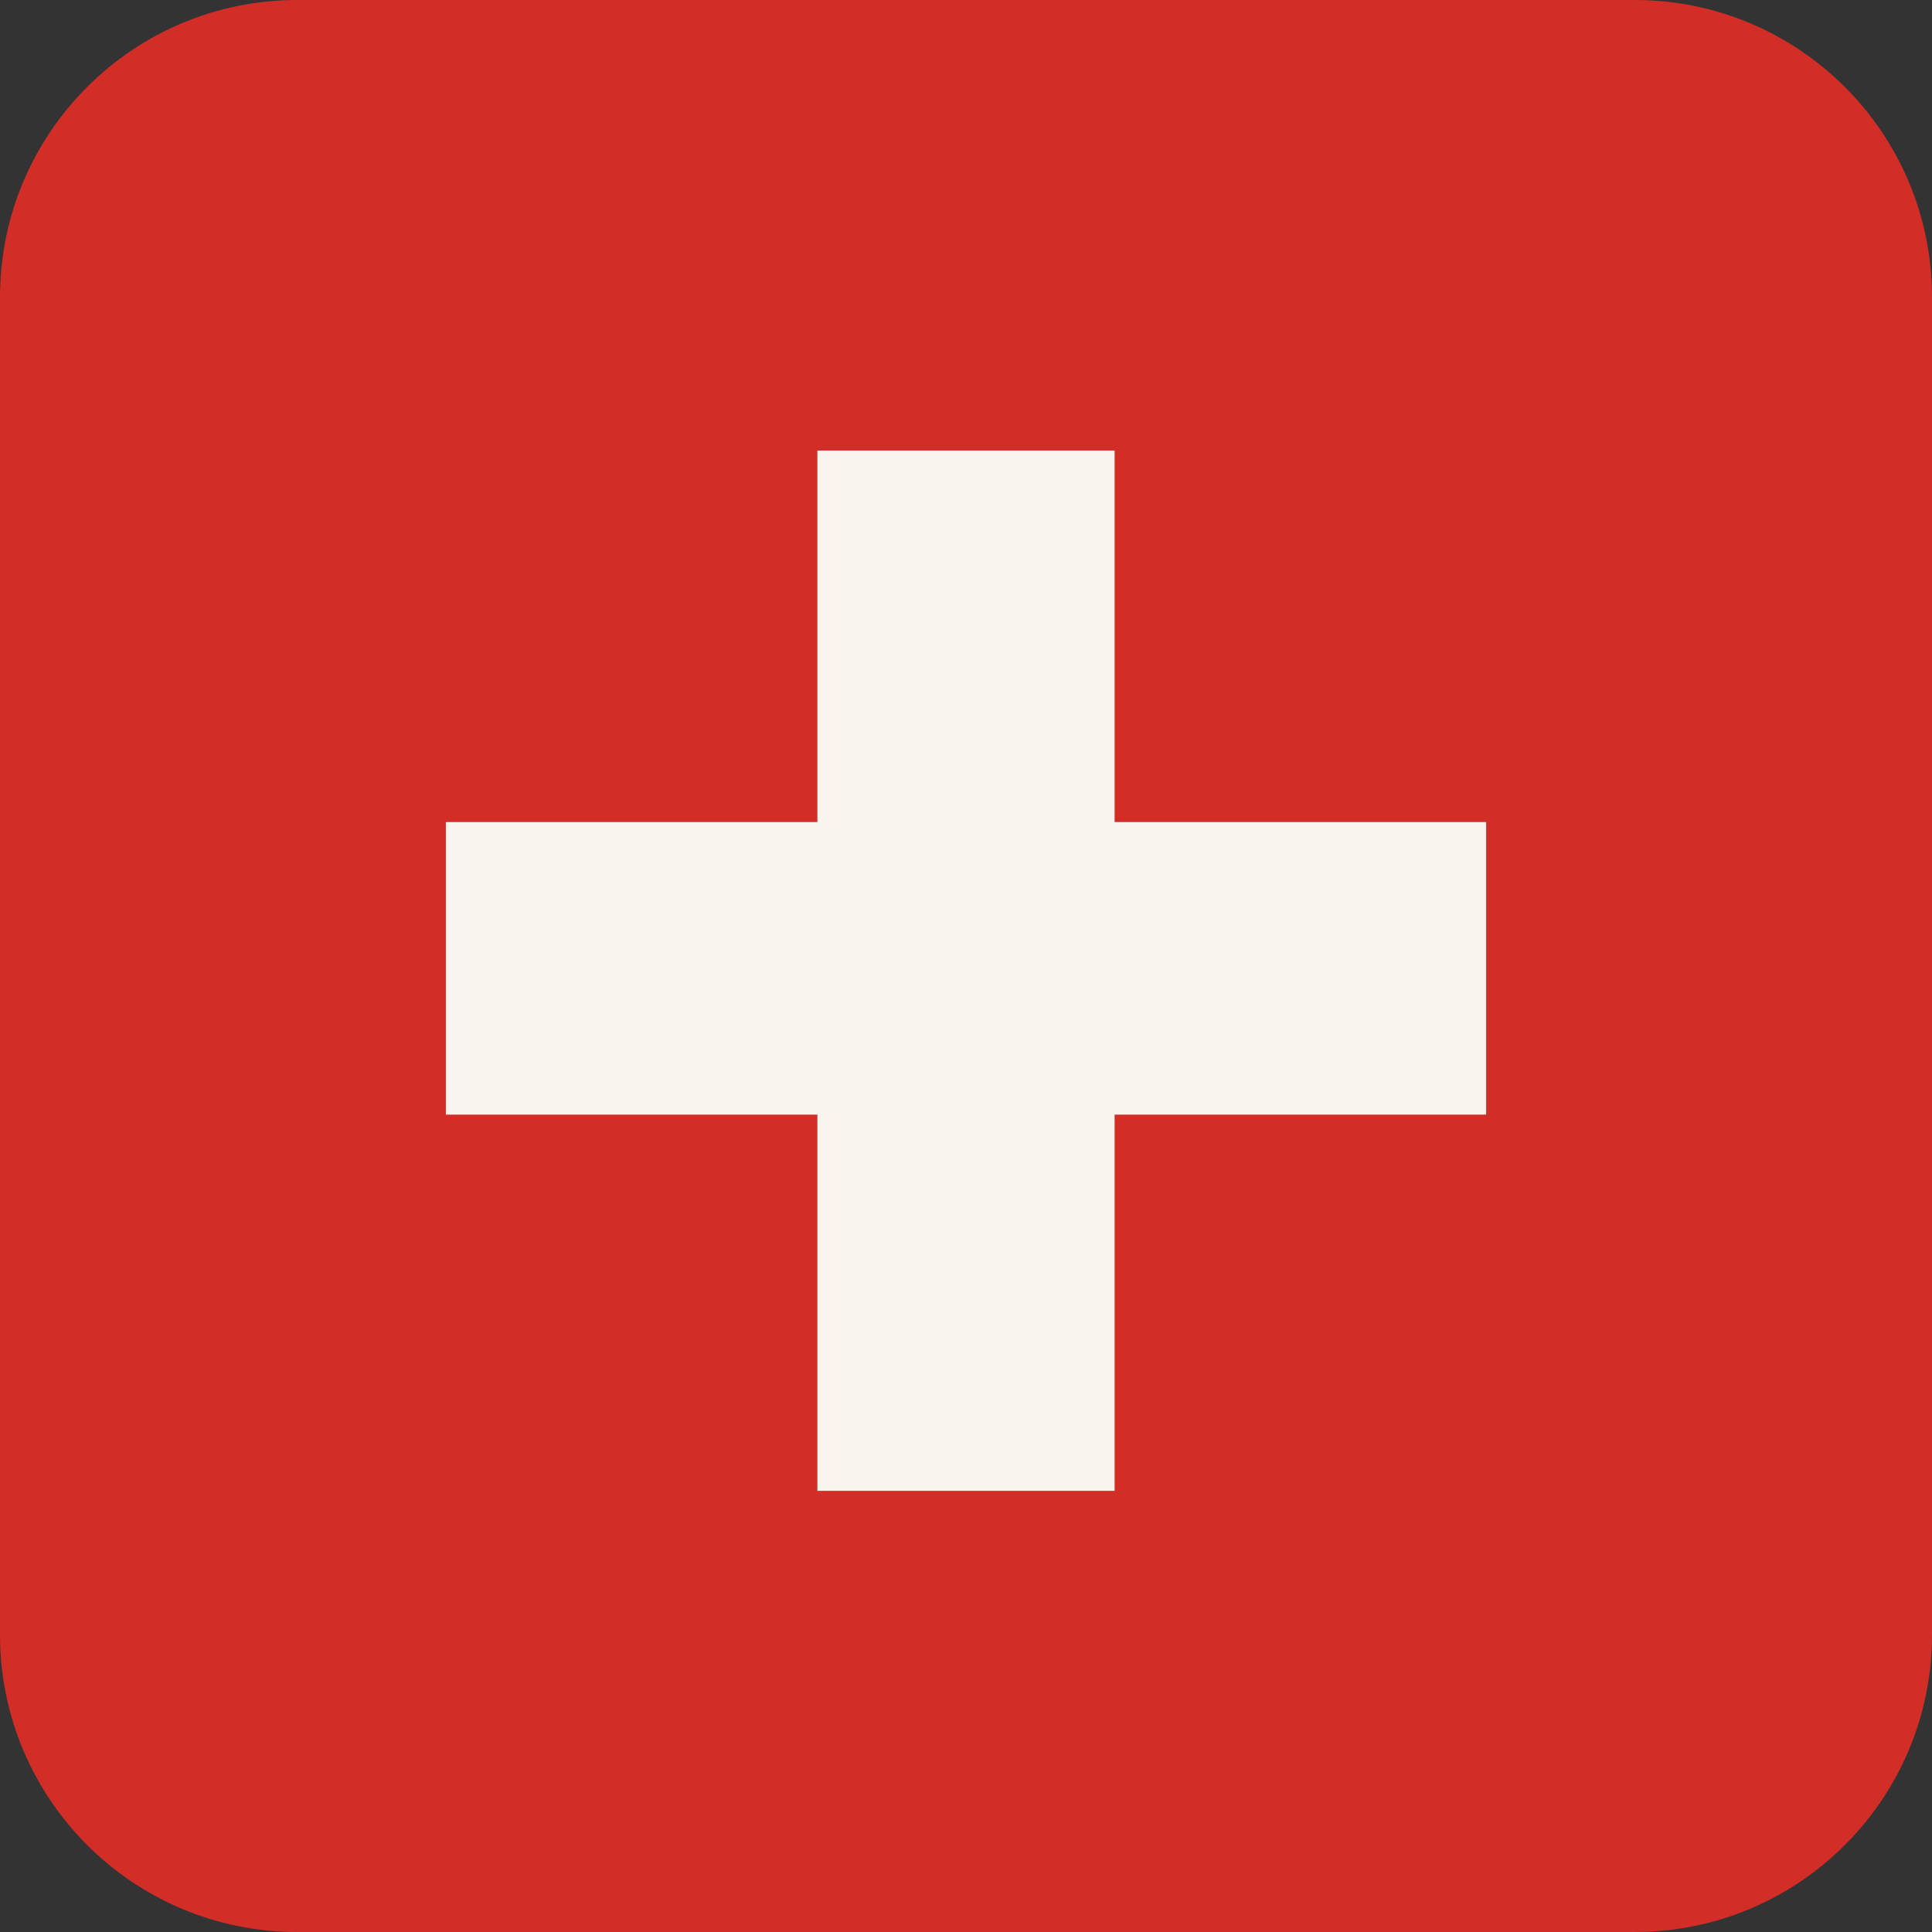 <svg width="26" height="26" viewBox="0 0 26 26" fill="none" xmlns="http://www.w3.org/2000/svg">
<rect x="0" y="0" width="26" height="26" fill="#333333" stroke="none"/>
<path d="M26 22C26 24.209 24.209 26 22 26H4C1.791 26 0 24.209 0 22V4C0 1.791 1.791 0 4 0H22C24.209 0 26 1.791 26 4V22Z" fill="#D32D27"/>
<path d="M20 11.063H15V6.063H11V11.063H6V15H11V20.063H15V15H20V11.063Z" fill="#F9F5ED"/>
</svg>
